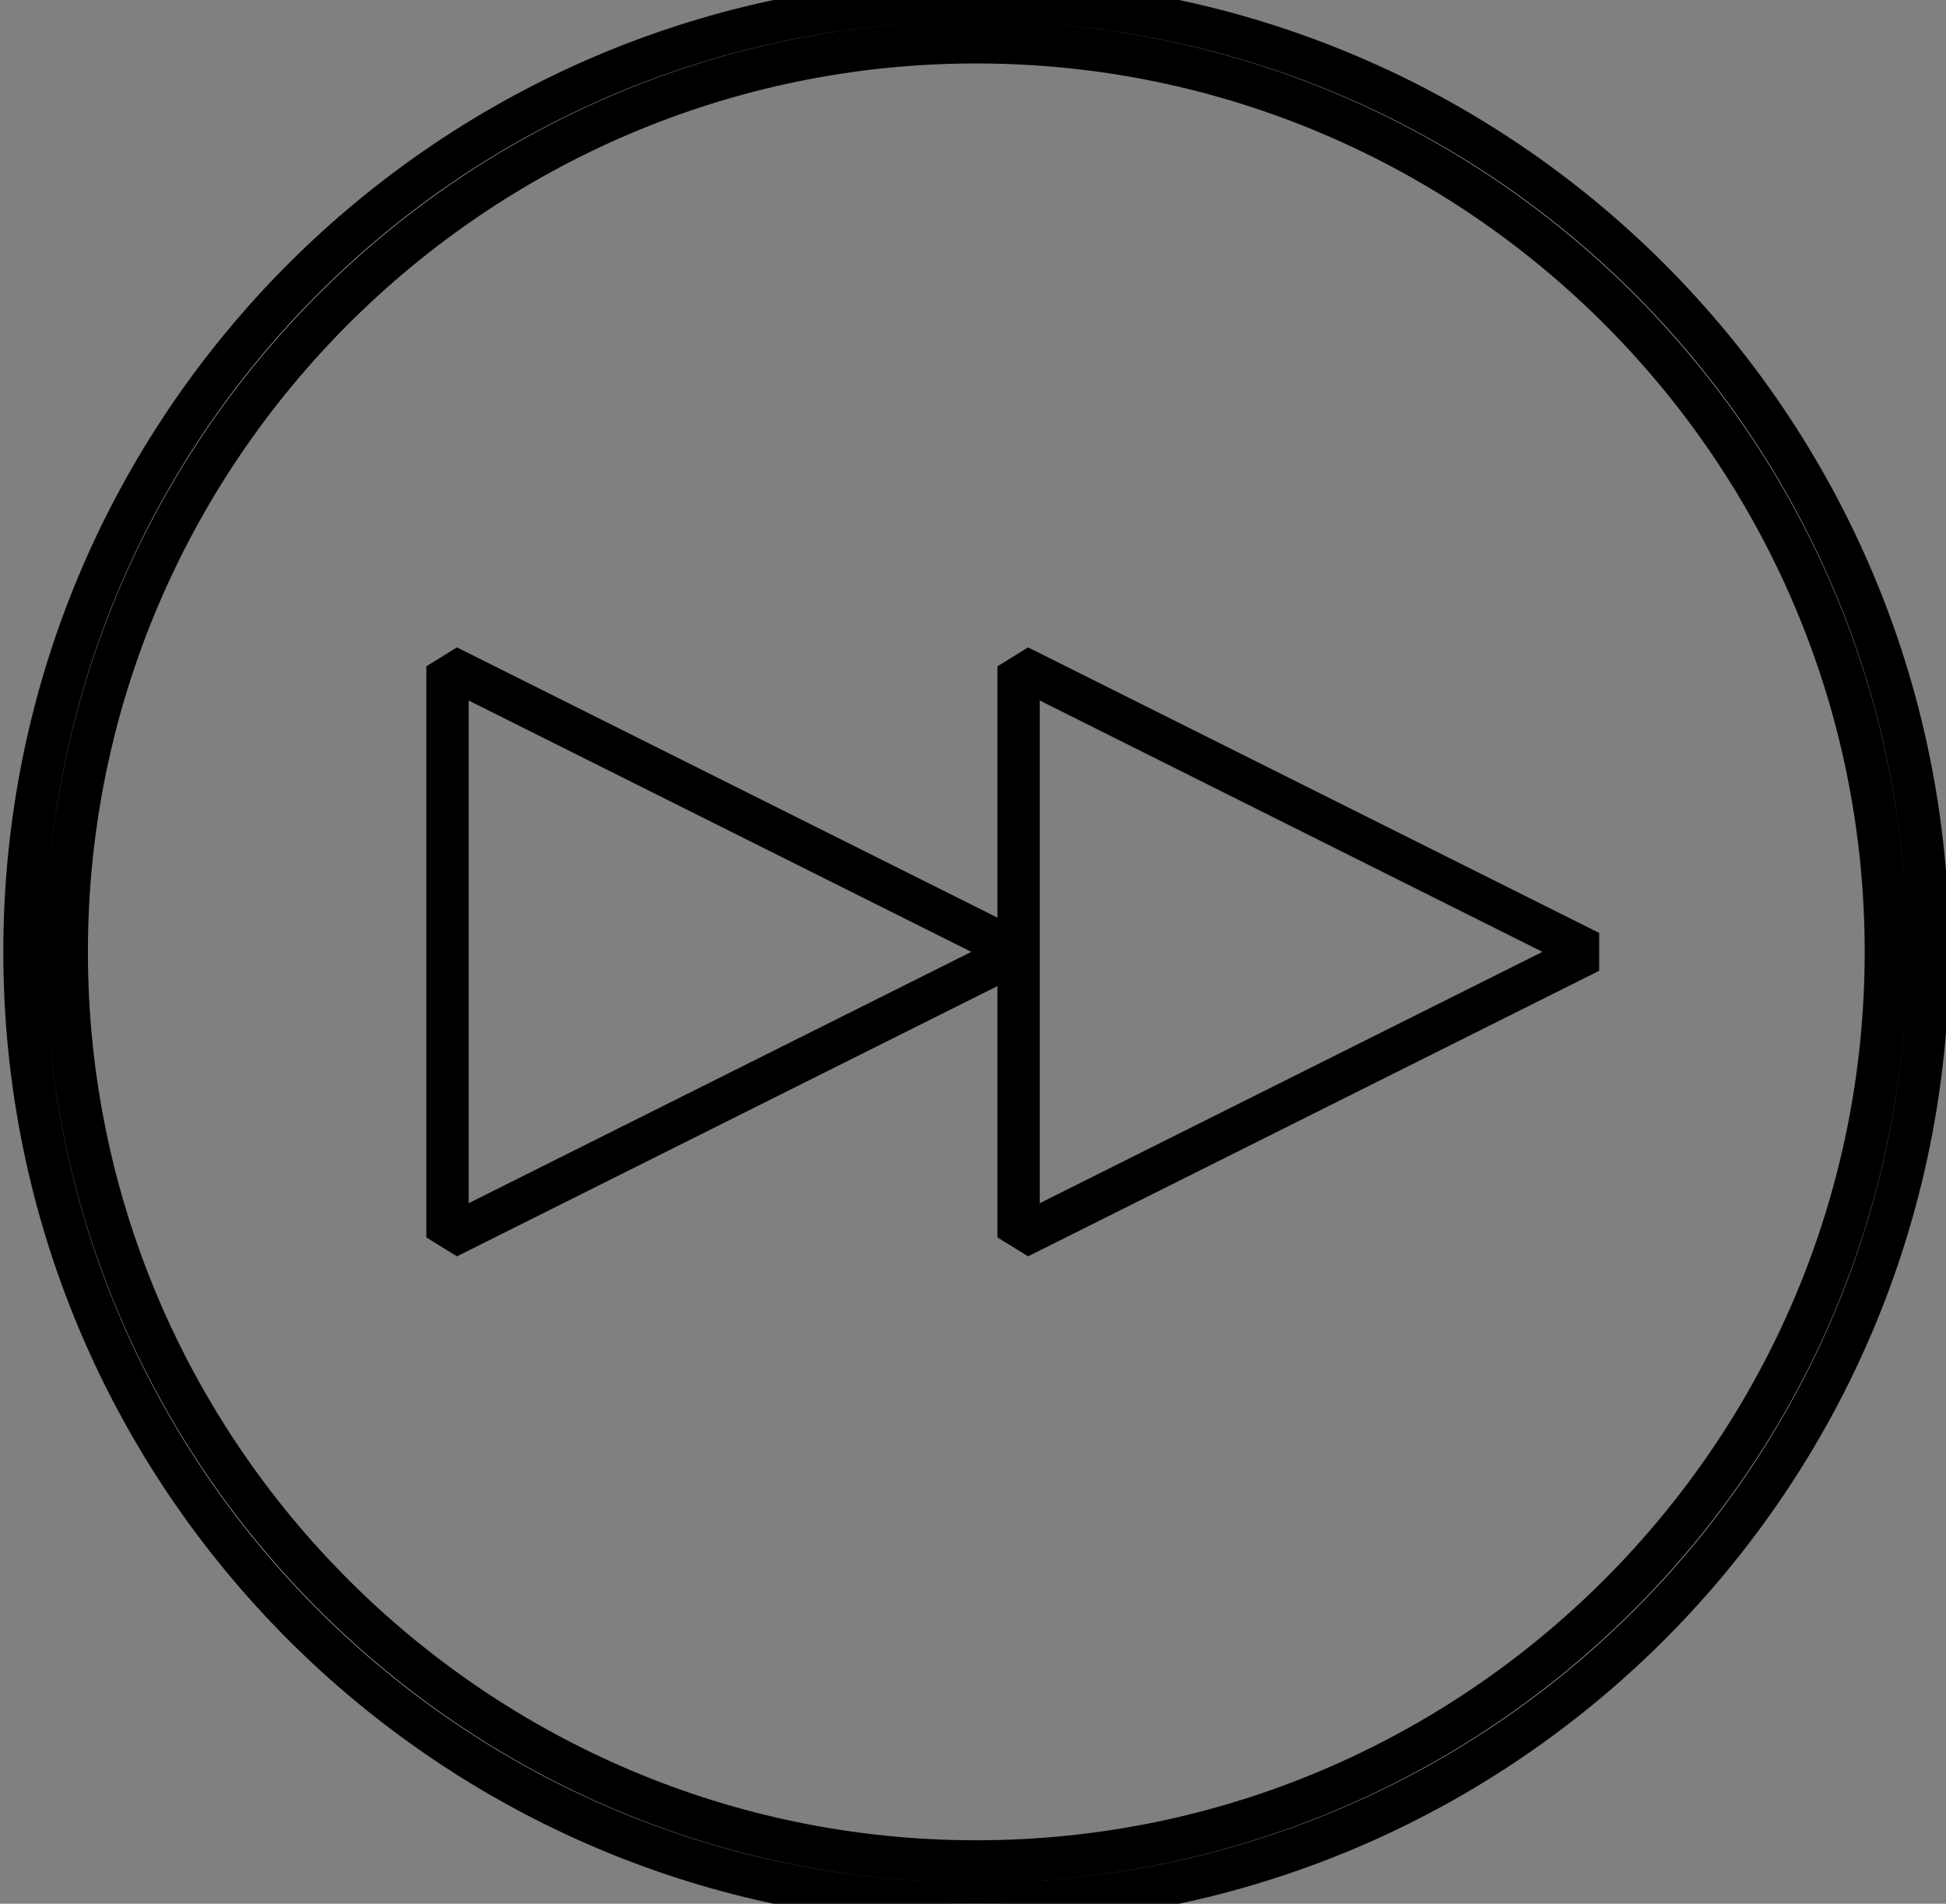 <?xml version="1.0" encoding="UTF-8"?>
<svg width="46px" height="45px" viewBox="0 0 46 45" version="1.1" xmlns="http://www.w3.org/2000/svg" xmlns:xlink="http://www.w3.org/1999/xlink">
    <rect x="0" y="0" width="46" height="45" fill="#808080" stroke="none"/>
    <title>3D06816C-3B68-4C58-8E07-6D9E9BCA21F7</title>
    <g id="04.-UI-MVP" stroke="#000000" stroke-width="1" fill="none" fill-rule="evenodd">
        <g id="What-we-do-0.6" transform="translate(-518, -3455)">
            <g id="Group-7-Copy-2" transform="translate(518.578, 3455)">
                <path d="M22.5,0 C10.074,0 0,10.073 0,22.5 C0,34.927 10.074,45 22.5,45 C34.926,45 45,34.927 45,22.5 C45,10.073 34.926,0 22.5,0 M22.5,1 C34.355,1 44,10.645 44,22.5 C44,34.355 34.355,44 22.5,44 C10.645,44 1,34.355 1,22.5 C1,10.645 10.645,1 22.5,1" id="Fill-1" fill="#FFFFFF"></path>
                <polygon id="Stroke-3" stroke="#000000" stroke-linejoin="bevel" points="10 29.25 23.5 22.5 10 15.75"></polygon>
                <polygon id="Stroke-5" stroke="#000000" stroke-linejoin="bevel" points="23.5 29.25 37 22.5 23.5 15.75"></polygon>
            </g>
        </g>
    </g>
</svg>